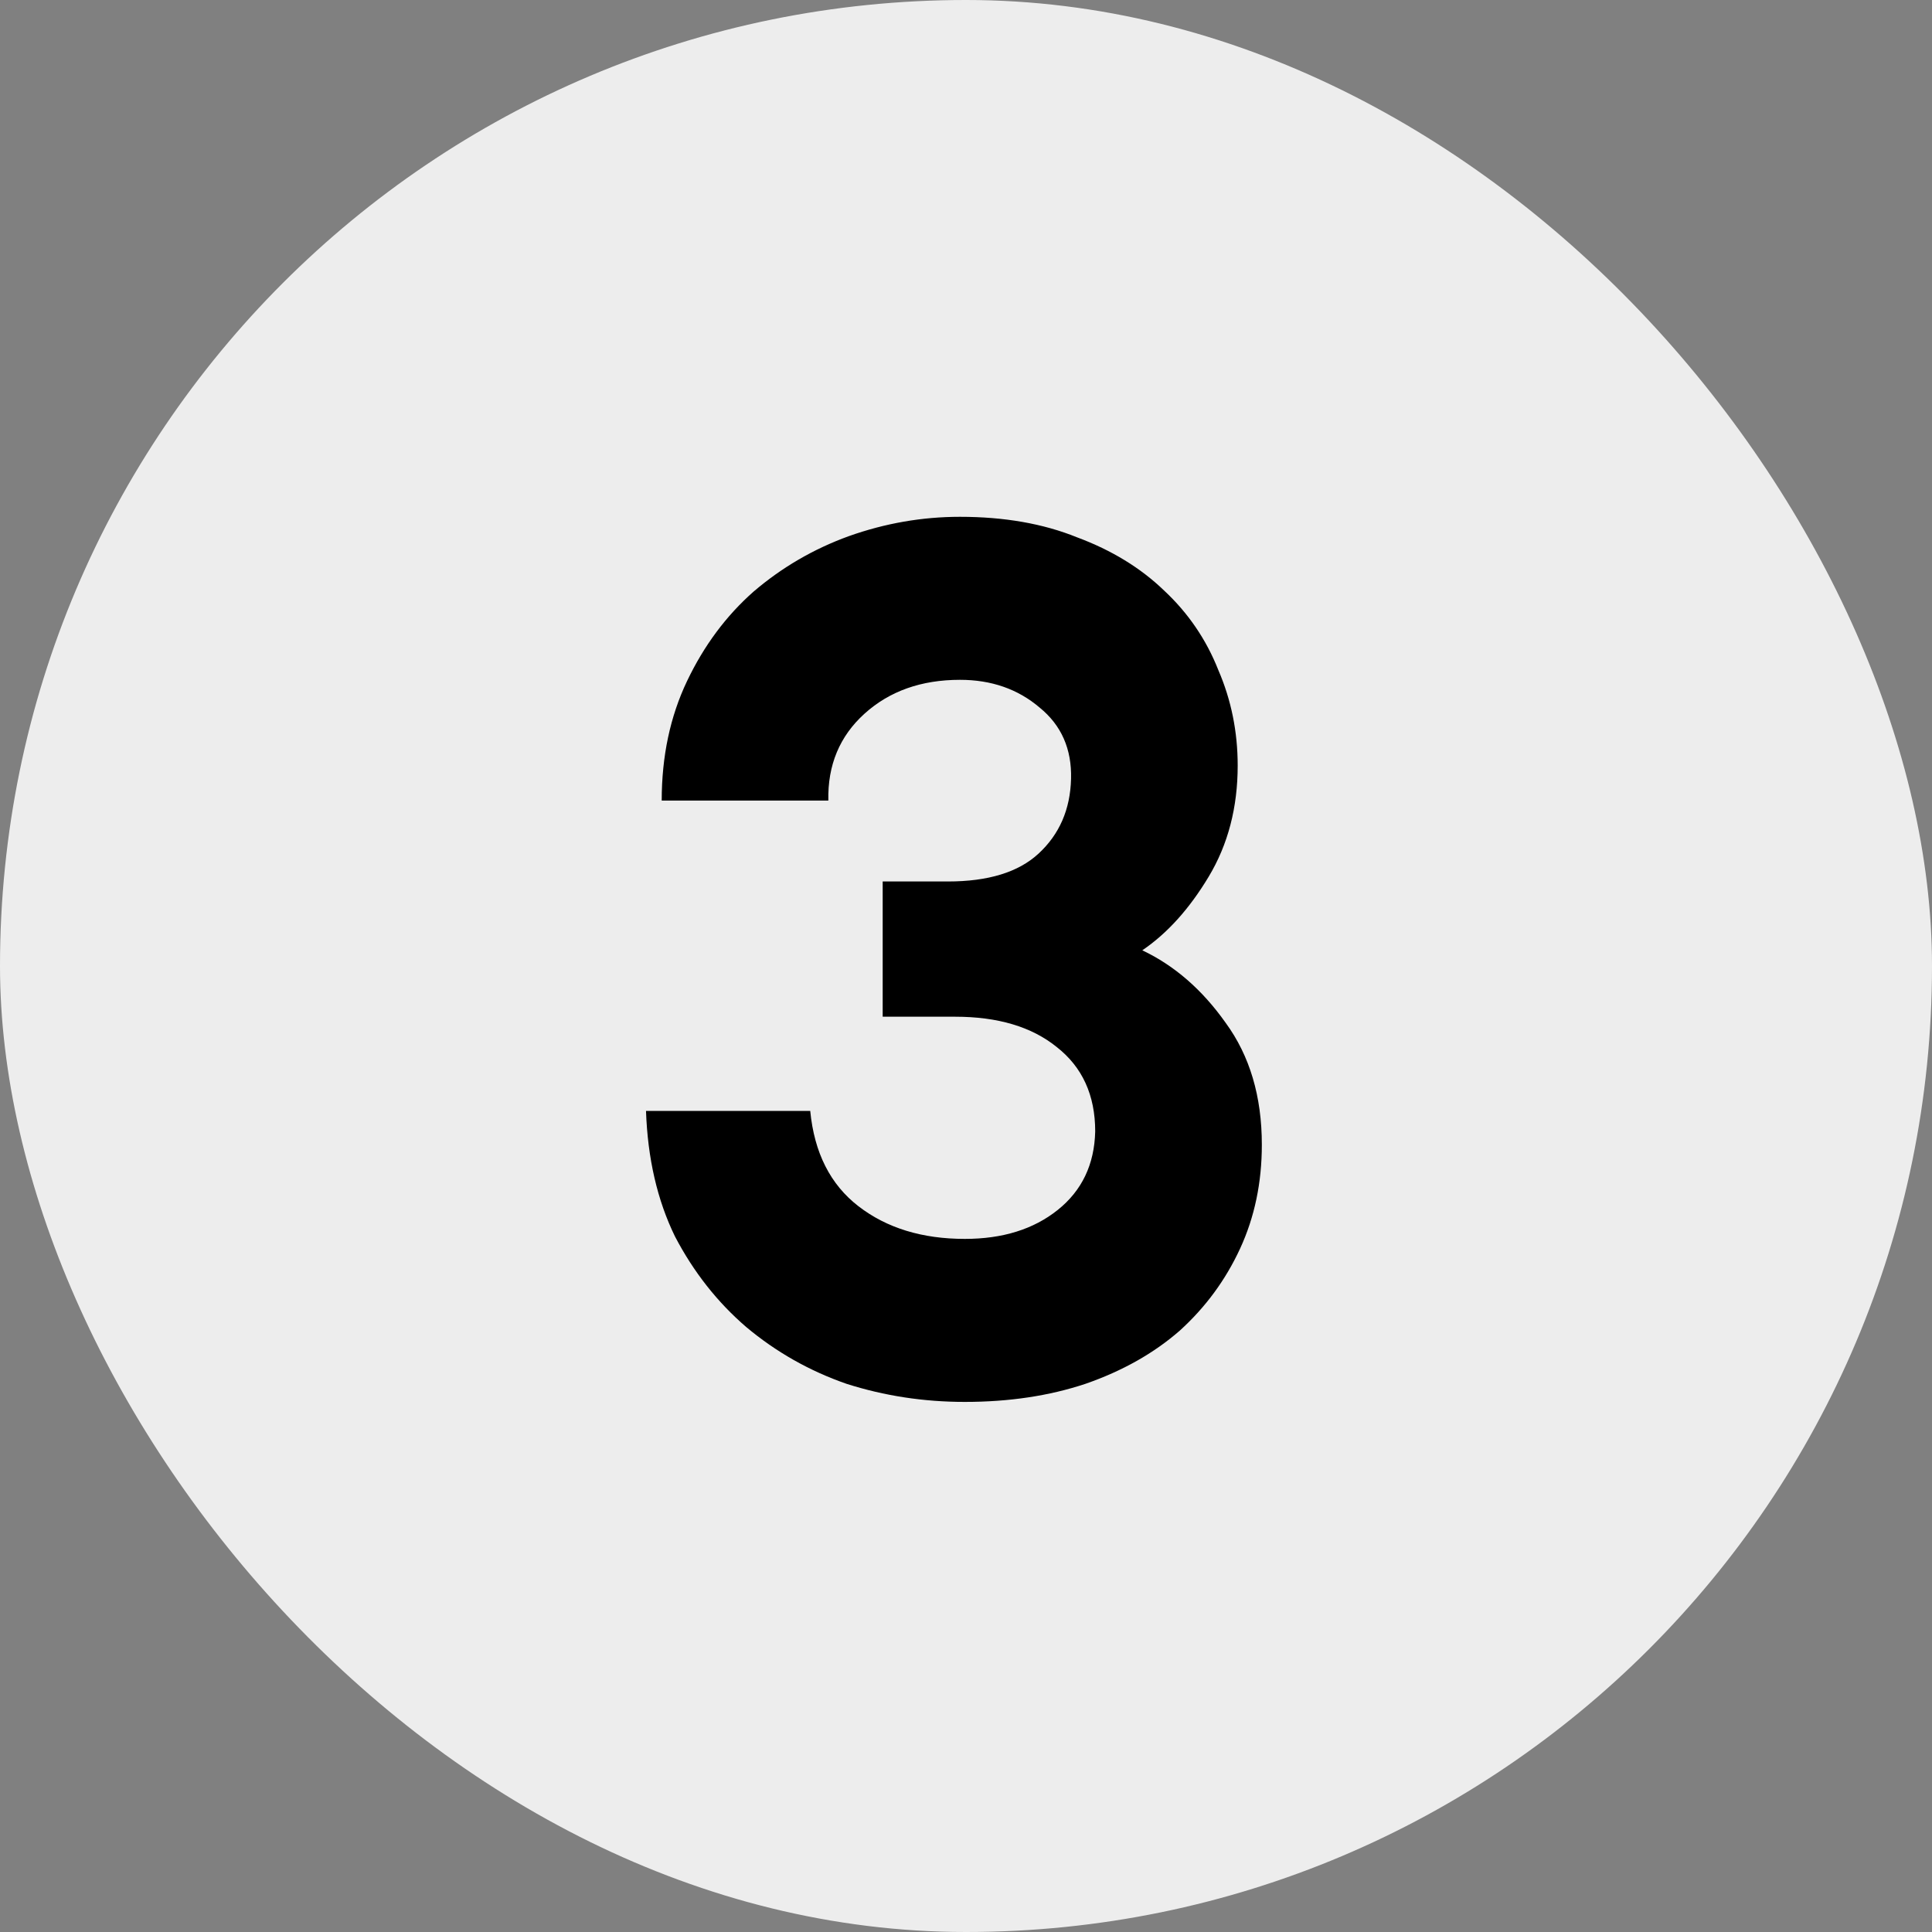 <svg width="32" height="32" viewBox="0 0 32 32" fill="none" xmlns="http://www.w3.org/2000/svg">
<rect x="0" y="0" width="32" height="32" fill="#808080" stroke="none"/>
<rect width="32" height="32" rx="16" fill="#EDEDED"/>
<path d="M15.98 23.22C15.3 23.22 14.647 23.12 14.02 22.92C13.407 22.707 12.853 22.393 12.36 21.98C11.88 21.567 11.487 21.067 11.18 20.48C10.887 19.88 10.727 19.187 10.7 18.4H13.42C13.487 19.093 13.753 19.62 14.22 19.98C14.687 20.34 15.273 20.52 15.98 20.52C16.607 20.52 17.12 20.36 17.52 20.04C17.92 19.72 18.127 19.287 18.14 18.74C18.14 18.14 17.927 17.673 17.5 17.34C17.087 17.007 16.527 16.84 15.82 16.84H14.62V14.6H15.7C16.367 14.6 16.867 14.447 17.2 14.14C17.547 13.82 17.727 13.407 17.74 12.9C17.753 12.407 17.58 12.013 17.22 11.72C16.86 11.413 16.42 11.26 15.9 11.26C15.26 11.26 14.733 11.447 14.32 11.82C13.907 12.193 13.707 12.673 13.72 13.26H10.96C10.96 12.527 11.1 11.867 11.38 11.28C11.66 10.693 12.027 10.2 12.48 9.8C12.947 9.4 13.473 9.093 14.06 8.88C14.66 8.667 15.273 8.56 15.9 8.56C16.633 8.56 17.28 8.673 17.84 8.9C18.413 9.113 18.893 9.407 19.28 9.78C19.68 10.153 19.98 10.593 20.18 11.1C20.393 11.593 20.5 12.12 20.5 12.68C20.5 13.373 20.34 13.987 20.02 14.52C19.7 15.053 19.333 15.46 18.92 15.74C19.453 15.993 19.913 16.393 20.3 16.94C20.7 17.487 20.9 18.16 20.9 18.96C20.9 19.587 20.78 20.16 20.54 20.68C20.3 21.2 19.967 21.653 19.54 22.04C19.113 22.413 18.593 22.707 17.98 22.92C17.38 23.12 16.713 23.22 15.98 23.22Z" fill="black"/>
</svg>
